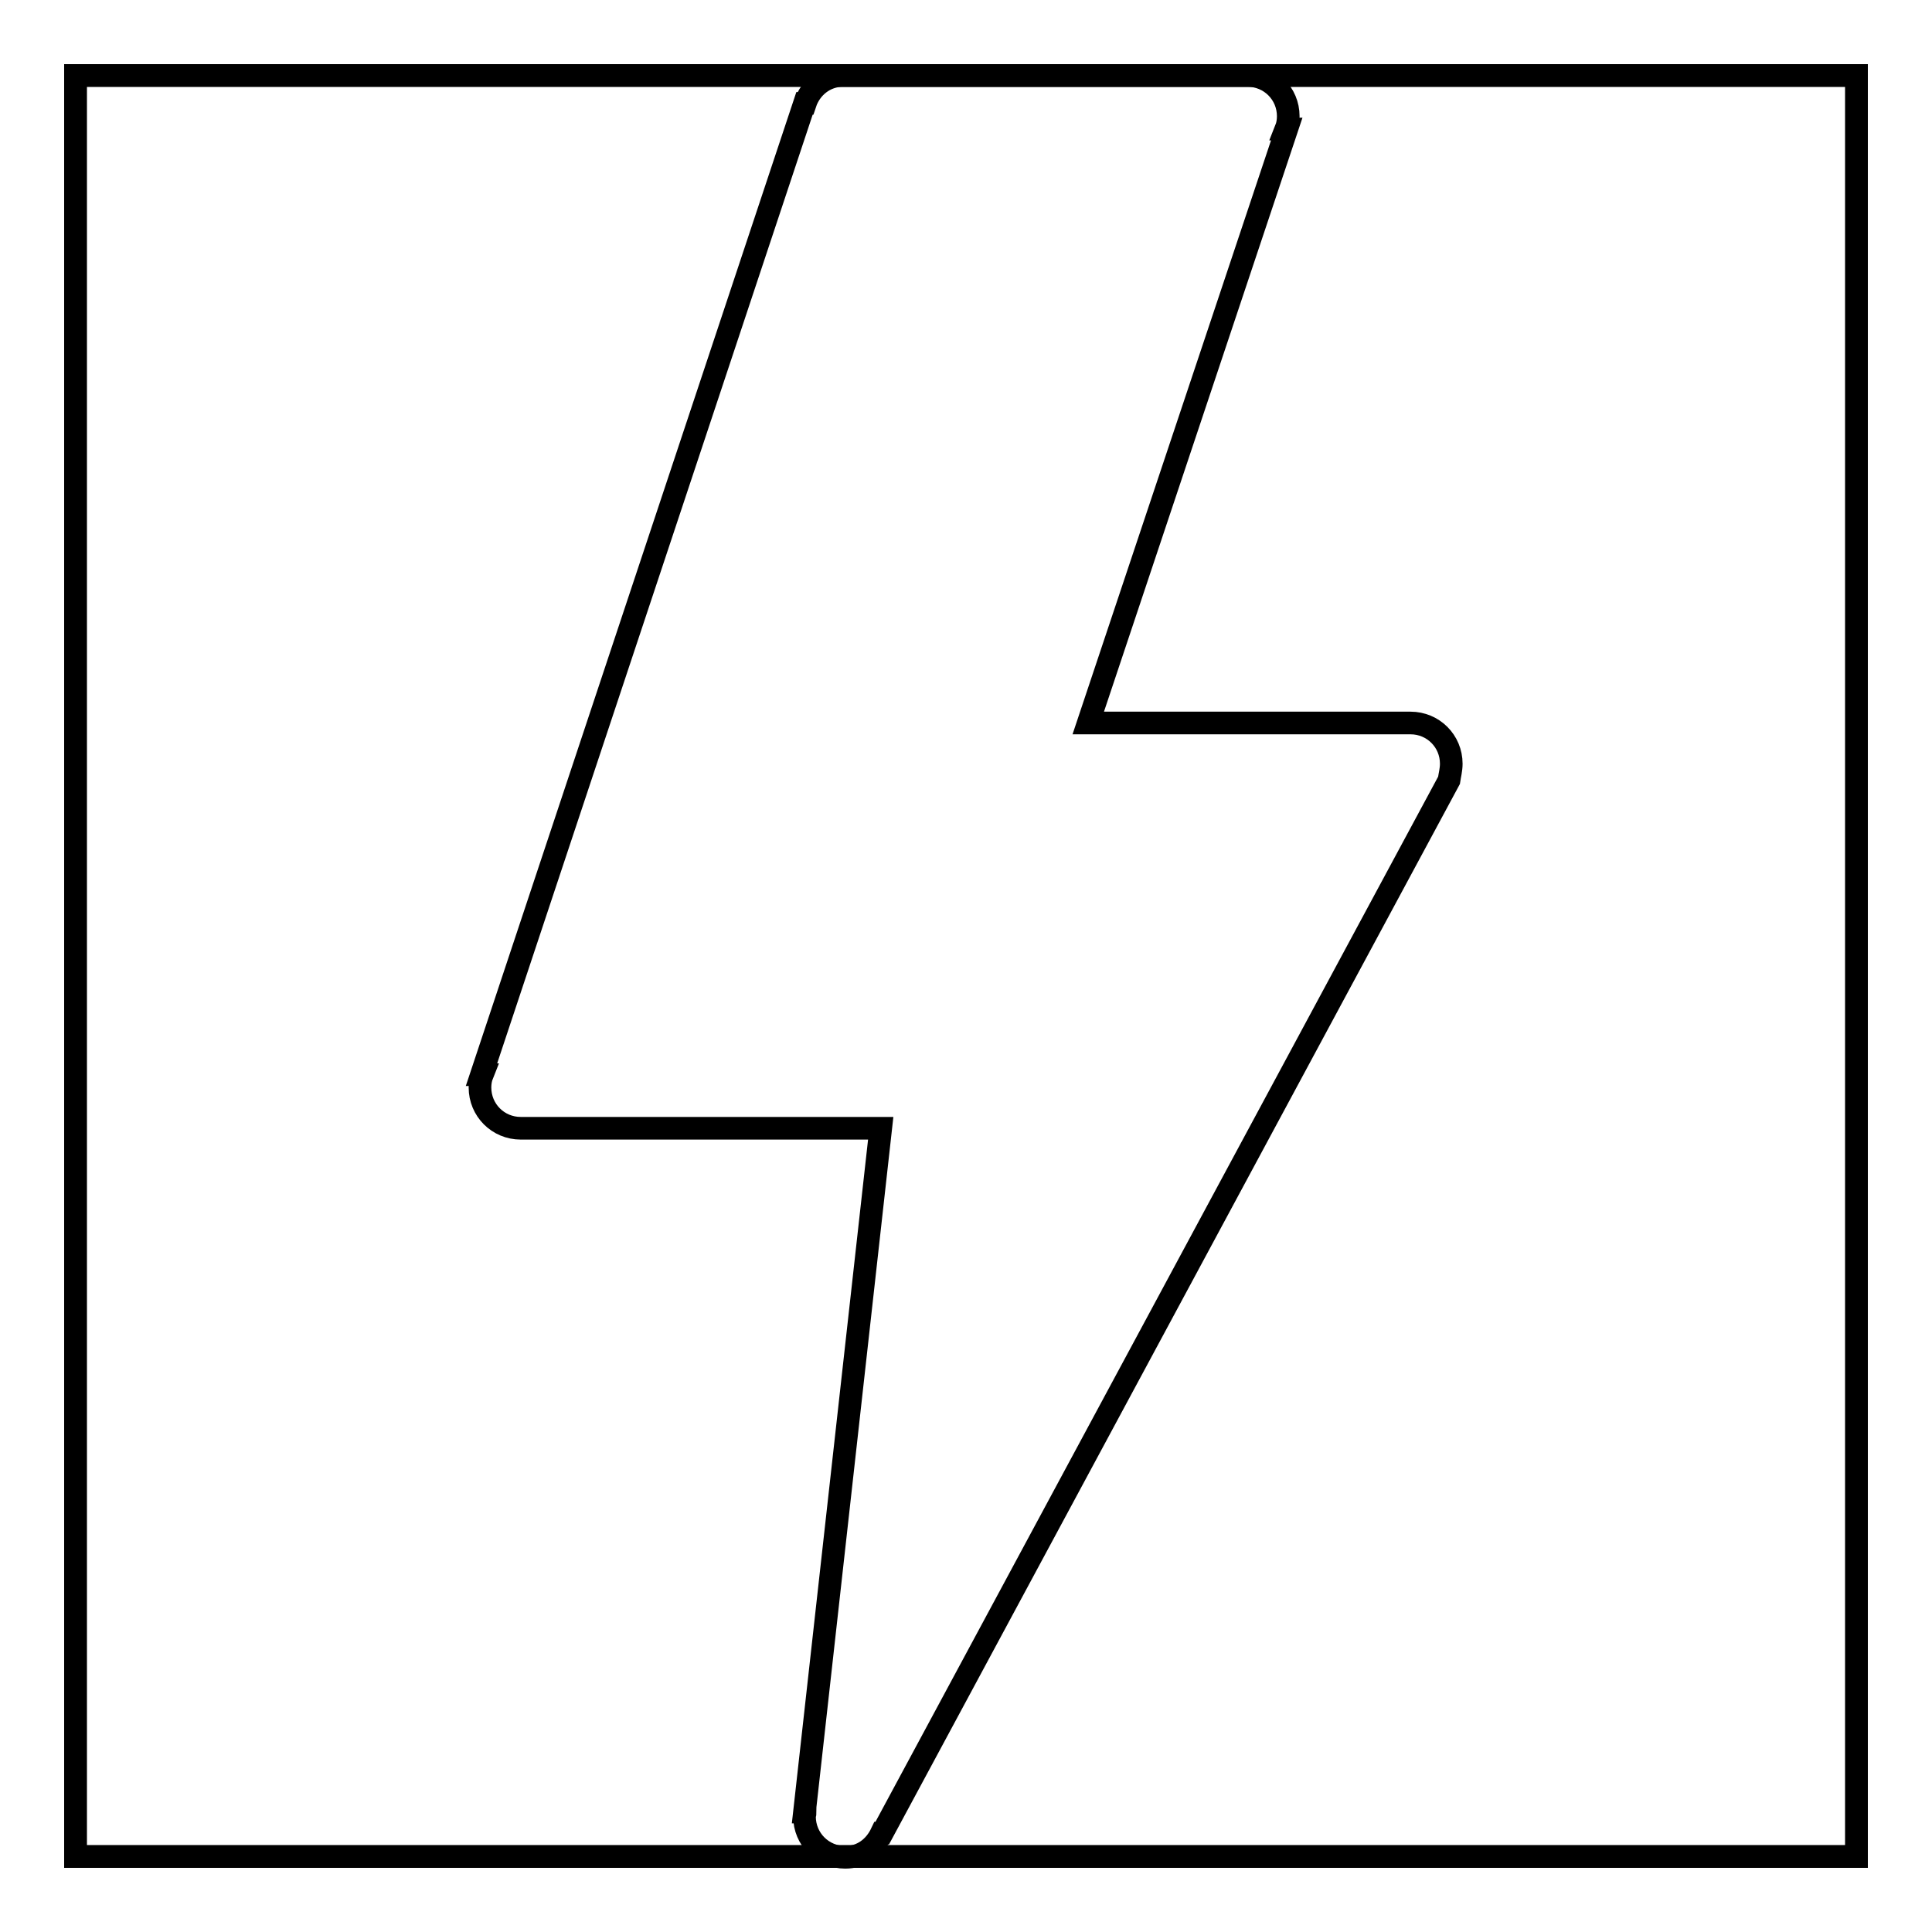 <?xml version="1.0" encoding="utf-8"?>
<!-- Svg Vector Icons : http://www.onlinewebfonts.com/icon -->
<!DOCTYPE svg PUBLIC "-//W3C//DTD SVG 1.1//EN" "http://www.w3.org/Graphics/SVG/1.1/DTD/svg11.dtd">
<svg version="1.1" xmlns="http://www.w3.org/2000/svg" xmlns:xlink="http://www.w3.org/1999/xlink" x="0px" y="0px" viewBox="0 0 256 256" enable-background="new 0 0 256 256" xml:space="preserve">
<g><g><path stroke-width="3" fill-opacity="0" stroke="#000000"  d="M10,10h236v236H10V10L10,10z"/><path stroke-width="3" fill-opacity="0" stroke="#000000"  d="M10,10h236v236H10V10L10,10z"/><path stroke-width="3" fill-opacity="0" stroke="#000000"  d="M192.3,101.2c0-3-2.4-5.4-5.4-5.4h-42.7l26.3-78.7l-0.1,0c0.2-0.5,0.3-1.1,0.3-1.7c0-3-2.4-5.4-5.4-5.4h-53.6c-2.4,0-4.3,1.6-5,3.7l-0.1,0L63.8,142.4l0.1,0c-0.2,0.5-0.3,1.1-0.3,1.7c0,3,2.4,5.4,5.4,5.4h47.7l-10.1,90.6h0.1c0,0.2-0.1,0.4-0.1,0.6c0,3,2.4,5.4,5.4,5.4c2.2,0,3.9-1.3,4.8-3.2l0.1,0l75.1-139.5h0C192.1,102.7,192.3,102,192.3,101.2z"/></g></g>
</svg>